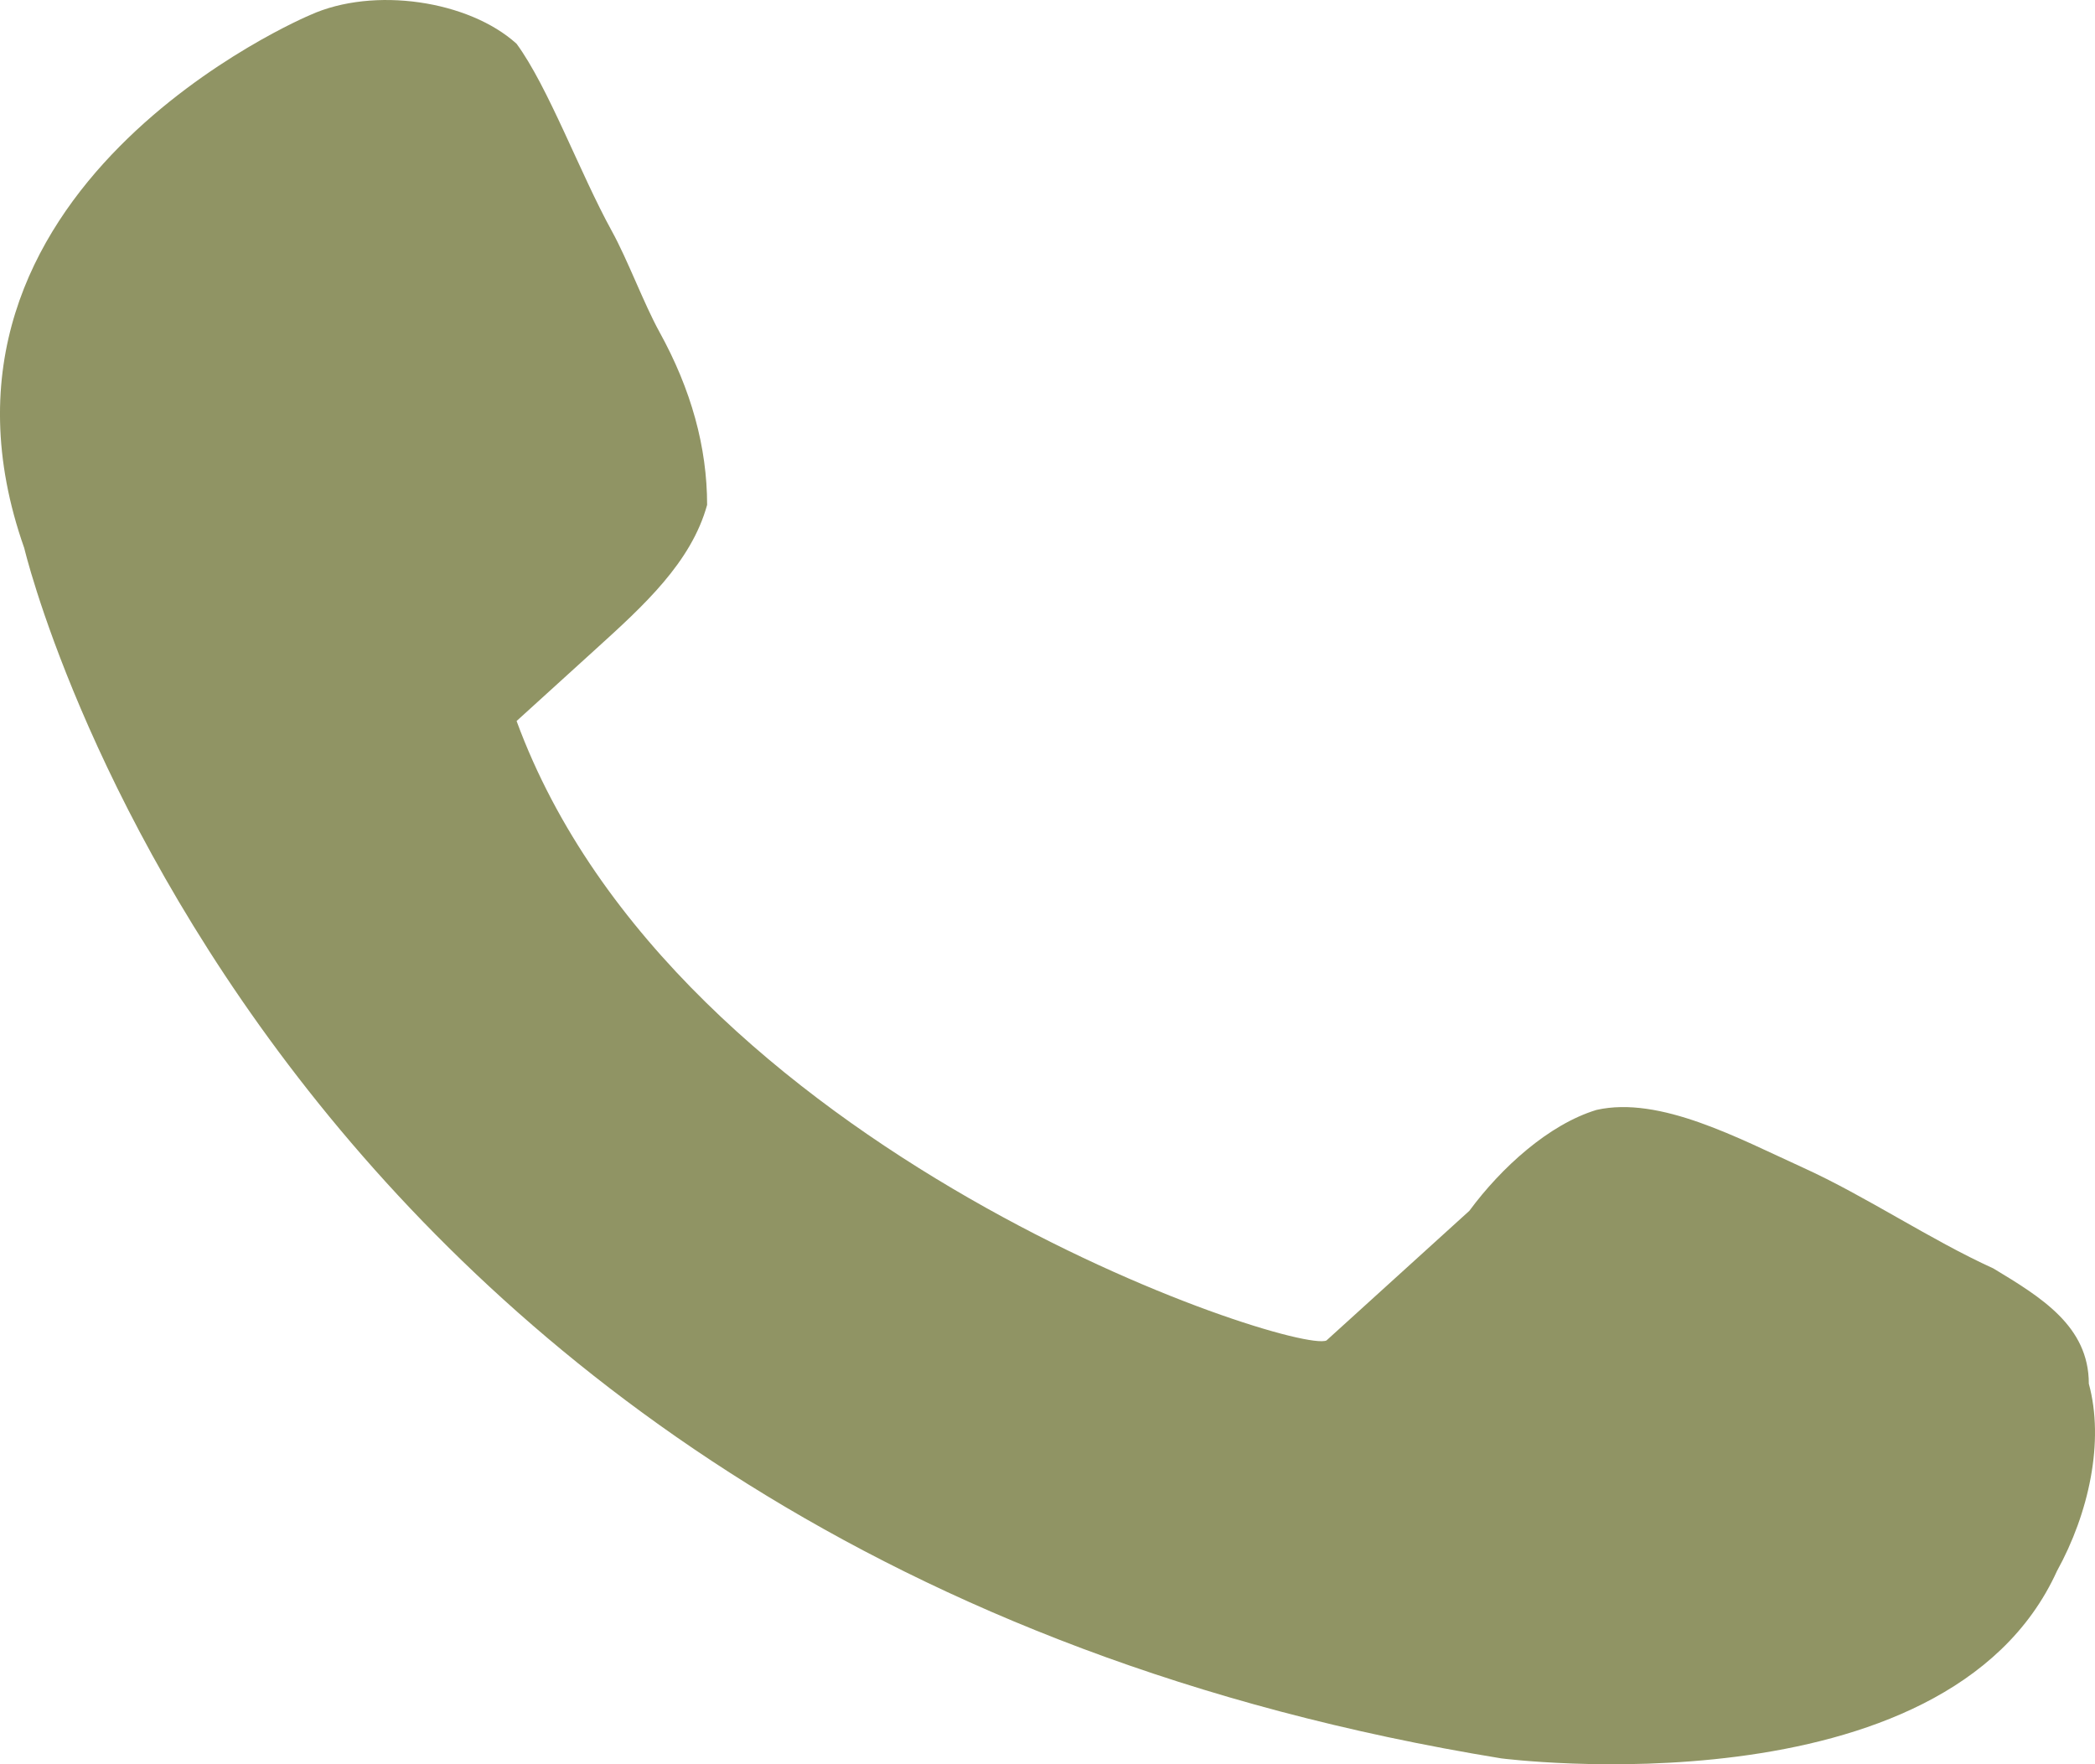 <svg width="19" height="16" viewBox="0 0 19 16" fill="none" xmlns="http://www.w3.org/2000/svg">
<path d="M4.685 6.539C4.973 6.277 5.117 6.147 5.405 5.885C5.837 5.493 6.269 5.101 6.413 4.579C6.413 4.056 6.269 3.533 5.981 3.011C5.837 2.749 5.693 2.357 5.549 2.096C5.261 1.573 4.973 0.789 4.685 0.397C4.253 0.005 3.389 -0.125 2.813 0.136C2.813 0.136 -0.932 1.704 0.22 4.971C0.22 4.971 2.381 14.117 13.615 15.947C13.615 15.947 17.647 16.469 18.655 14.248C18.944 13.725 19.087 13.072 18.944 12.549C18.944 12.027 18.511 11.765 18.079 11.504C17.503 11.242 16.927 10.851 16.351 10.589C15.775 10.328 15.055 9.936 14.479 10.066C14.047 10.197 13.615 10.589 13.326 10.981C12.894 11.373 12.462 11.765 12.03 12.157C11.742 12.288 6.125 10.459 4.685 6.539Z" fill="#909464"/>
</svg>
